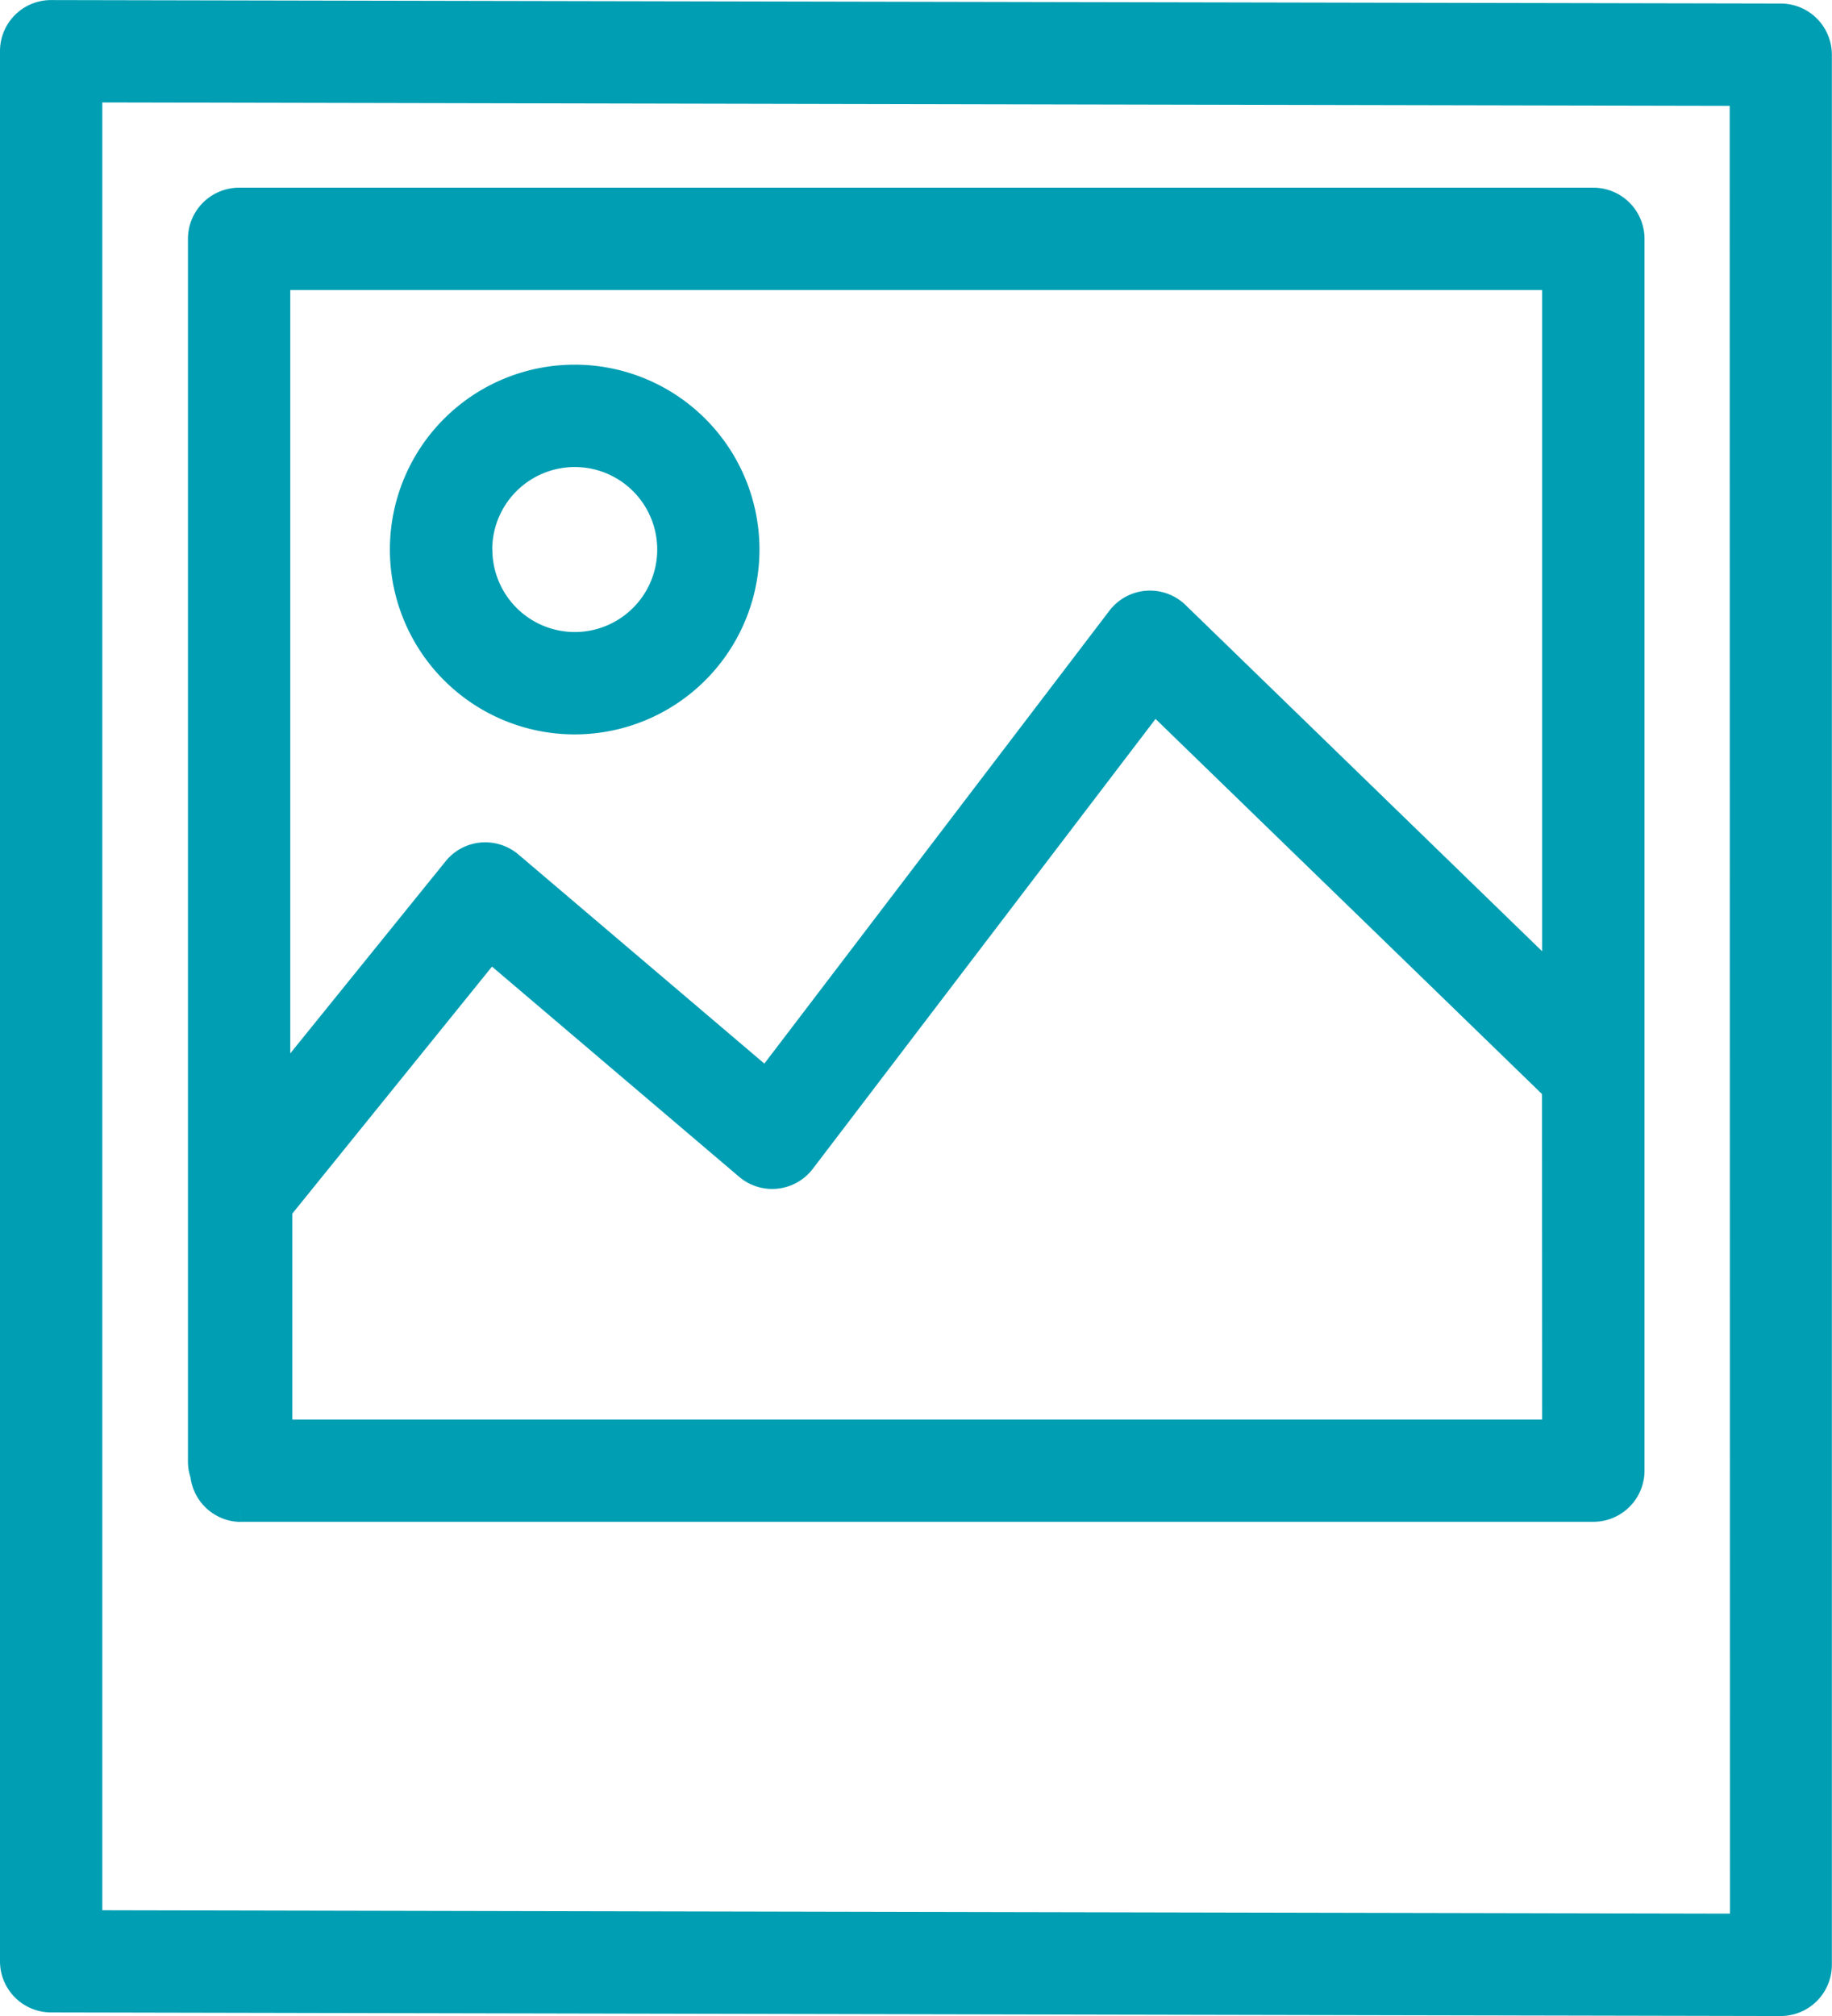 <?xml version="1.0" encoding="UTF-8"?> <svg xmlns="http://www.w3.org/2000/svg" width="27.556" height="30.313" viewBox="0 0 27.556 30.313"><g id="Group_17351" data-name="Group 17351" transform="translate(-4.75 0.25)"><path id="Path_16536" data-name="Path 16536" d="M.521,0h0A.517.517,0,0,0,0,.518V29.238a.519.519,0,0,0,.518.519l26.017.054h0a.52.52,0,0,0,.519-.521V.573a.52.52,0,0,0-.518-.521Zm25.5,28.772L1.039,28.72V1.039l24.978.052Z" transform="translate(5 0.001)" fill="#009eb3" stroke="#009eb3" stroke-width="0.5"></path><path id="Path_16537" data-name="Path 16537" d="M24.545,25.643a2.529,2.529,0,0,0,0-5.059h0a2.529,2.529,0,0,0,0,5.059Zm-1.49-2.532a1.492,1.492,0,0,1,1.491-1.488h0a1.49,1.49,0,0,1,0,2.981h0a1.491,1.491,0,0,1-1.489-1.493" transform="translate(-11.151 -15.101)" fill="#009eb3" stroke="#009eb3" stroke-width="0.5"></path><path id="Path_16538" data-name="Path 16538" d="M11.159,30.154H31.5a.52.52,0,0,0,.519-.52V11.115a.52.52,0,0,0-.519-.52H11.129a.52.52,0,0,0-.519.52V29.5a.523.523,0,0,0,.034.182.518.518,0,0,0,.515.474m19.82-1.174v.135h-19.3V25.683L14.9,21.7l3.911,3.325a.518.518,0,0,0,.75-.081l5.325-6.987,6.091,5.91ZM11.649,11.634h19.33V22.417L25.192,16.8a.518.518,0,0,0-.775.059l-5.348,7.017-3.9-3.315a.523.523,0,0,0-.385-.121.516.516,0,0,0-.355.191l-2.78,3.437Z" transform="translate(-2.783 -7.773)" fill="#009eb3" stroke="#009eb3" stroke-width="0.5"></path></g></svg> 